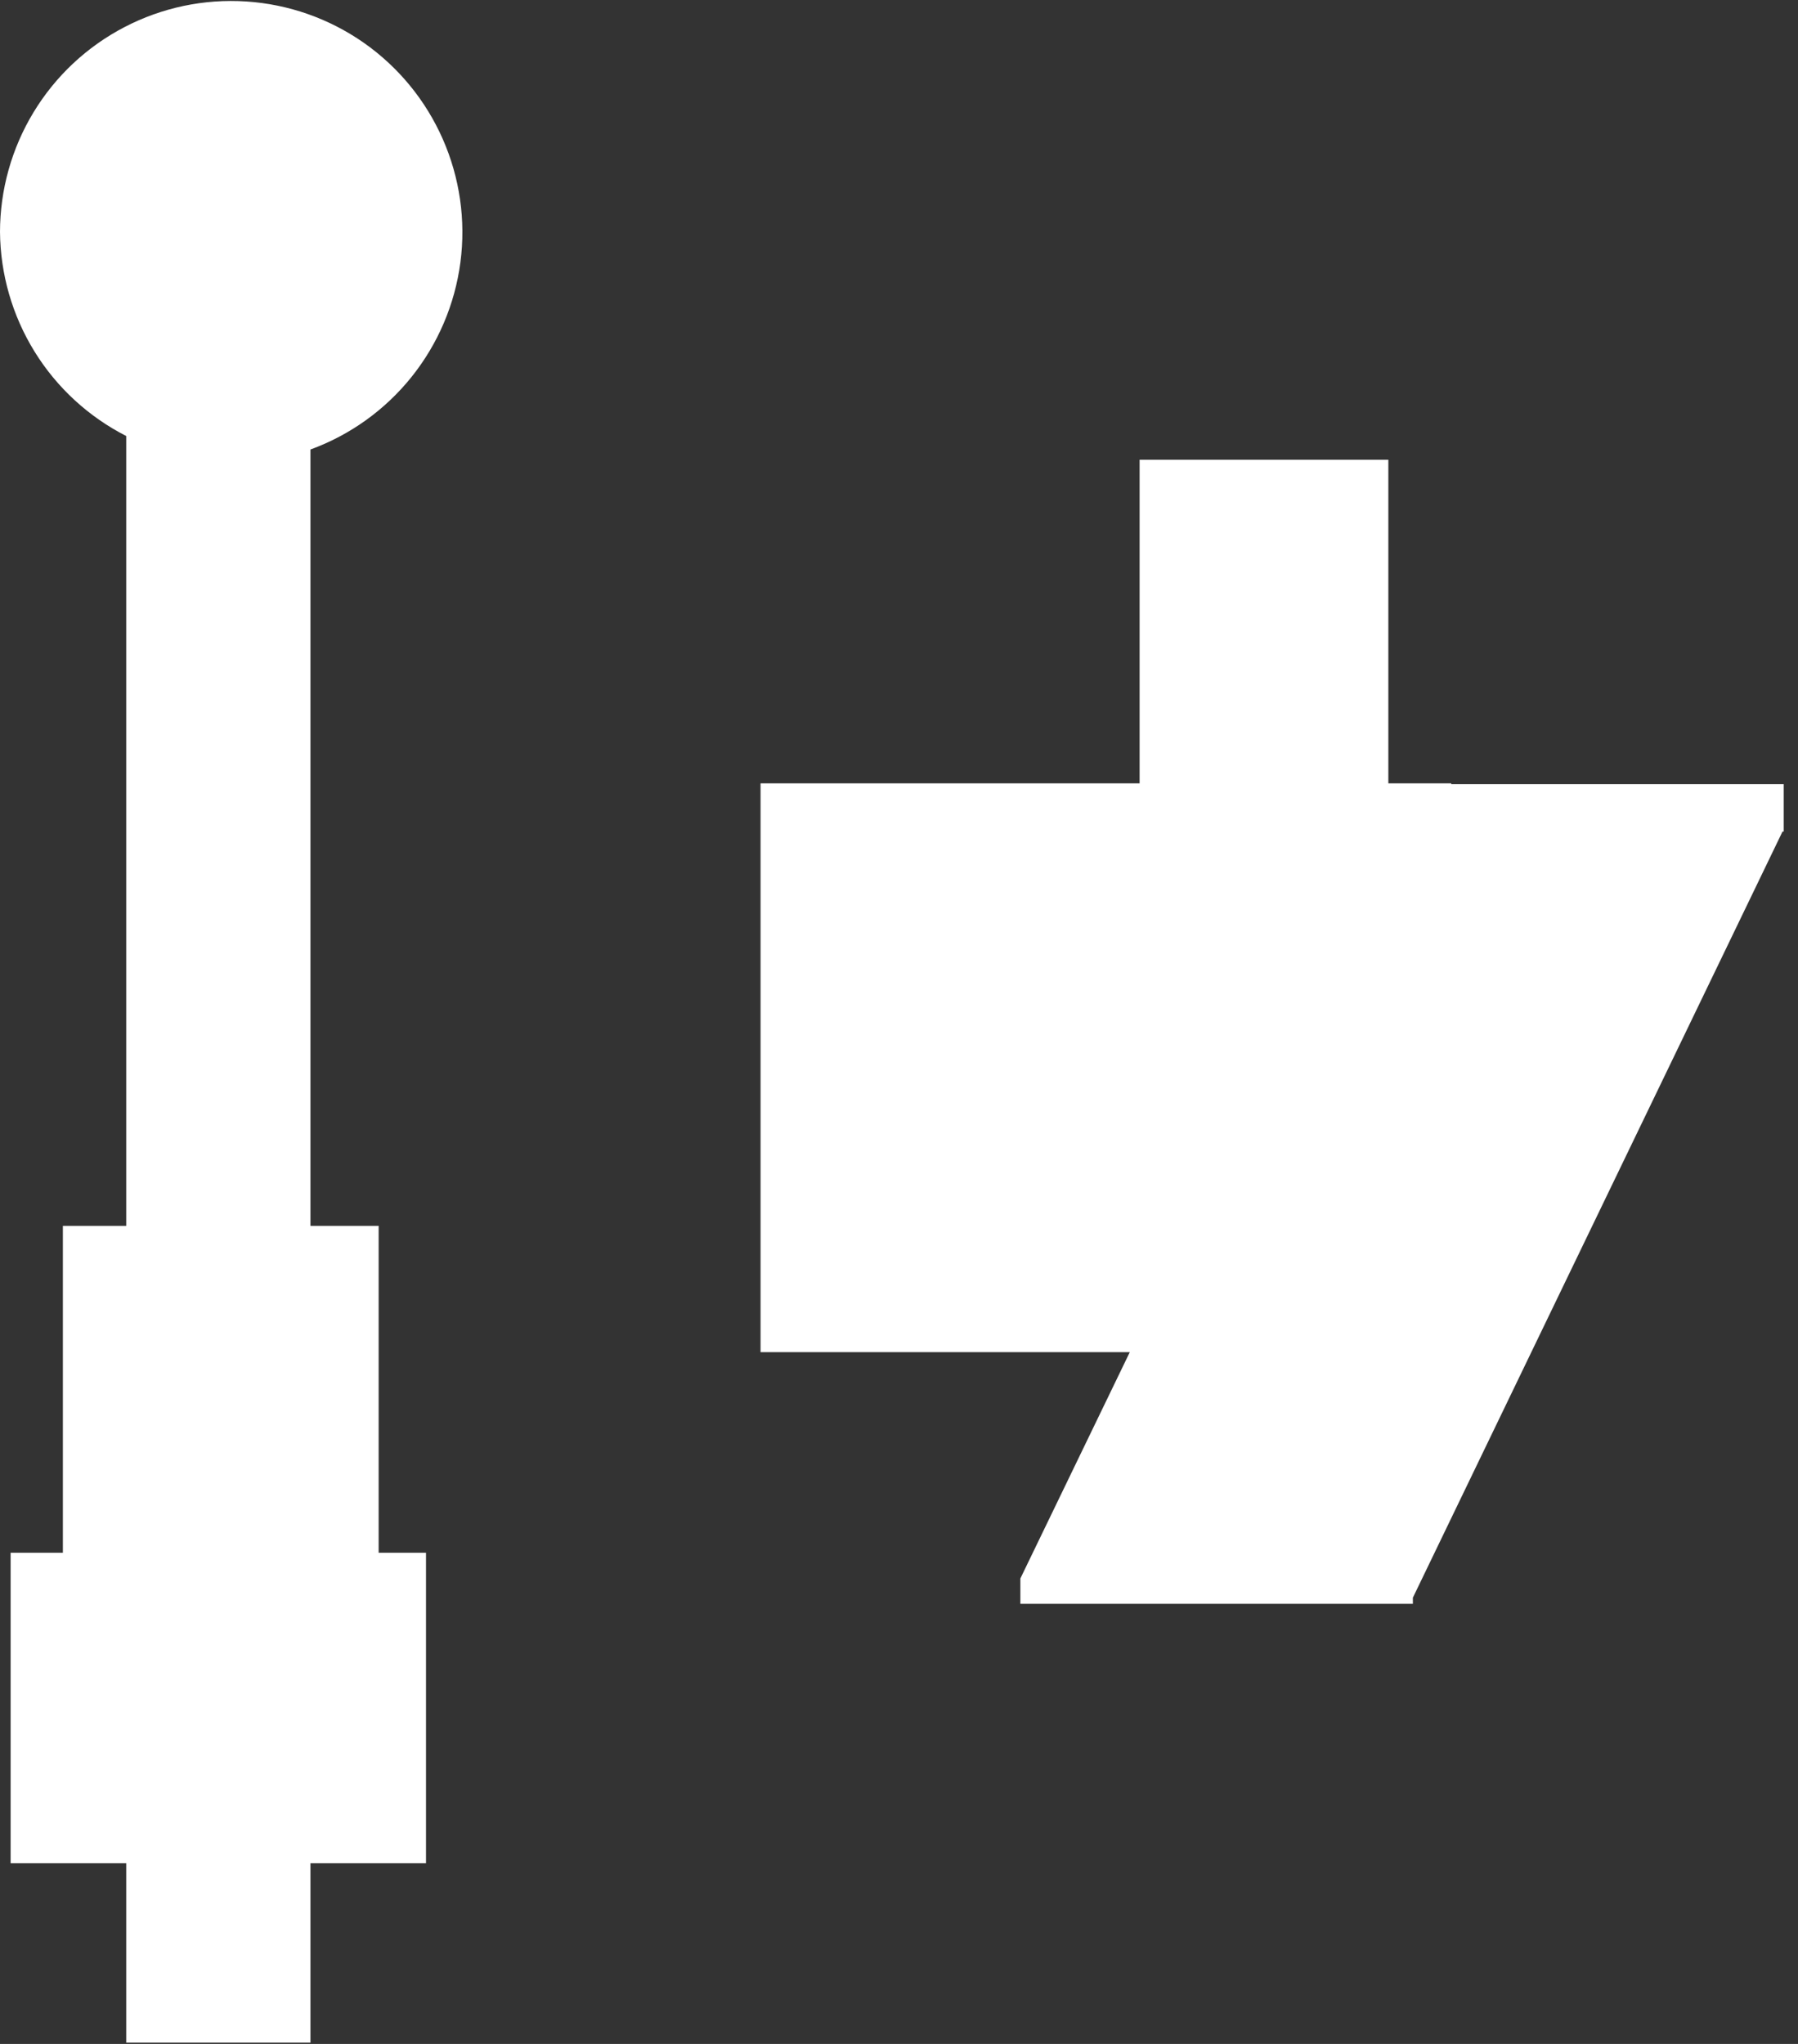 <svg width="44" height="50" viewBox="0 0 44 50" fill="none" xmlns="http://www.w3.org/2000/svg">
<rect x="0" y="0" width="44" height="50" fill="#333333" stroke="none"/>
<g clip-path="url(#clip0)">
<path d="M27.888 11.246V19.163H18.612V33.077H27.648L24.97 38.614V39.234H34.575V39.084L43.621 20.342H43.651V19.183H35.515V19.163H33.975V11.246H27.888Z" fill="white"/>
<path d="M0 5.668C0.008 6.704 0.3 7.718 0.845 8.6C1.389 9.481 2.166 10.196 3.089 10.666V29.988H1.539V37.984H0.26V45.581H3.089V49.969H7.597V45.581H10.425V37.984H9.266V29.988H7.597V10.996C8.569 10.642 9.425 10.027 10.072 9.22C10.719 8.412 11.132 7.443 11.267 6.417C11.402 5.391 11.252 4.348 10.835 3.401C10.418 2.454 9.75 1.64 8.902 1.046C8.054 0.453 7.06 0.104 6.028 0.036C4.995 -0.032 3.964 0.185 3.046 0.663C2.128 1.14 1.359 1.86 0.822 2.745C0.285 3.629 0.001 4.644 0 5.678" fill="white"/>
</g>
<defs>
<clipPath id="clip0">
<rect width="43.651" height="50" fill="white"/>
</clipPath>
</defs>
</svg>
